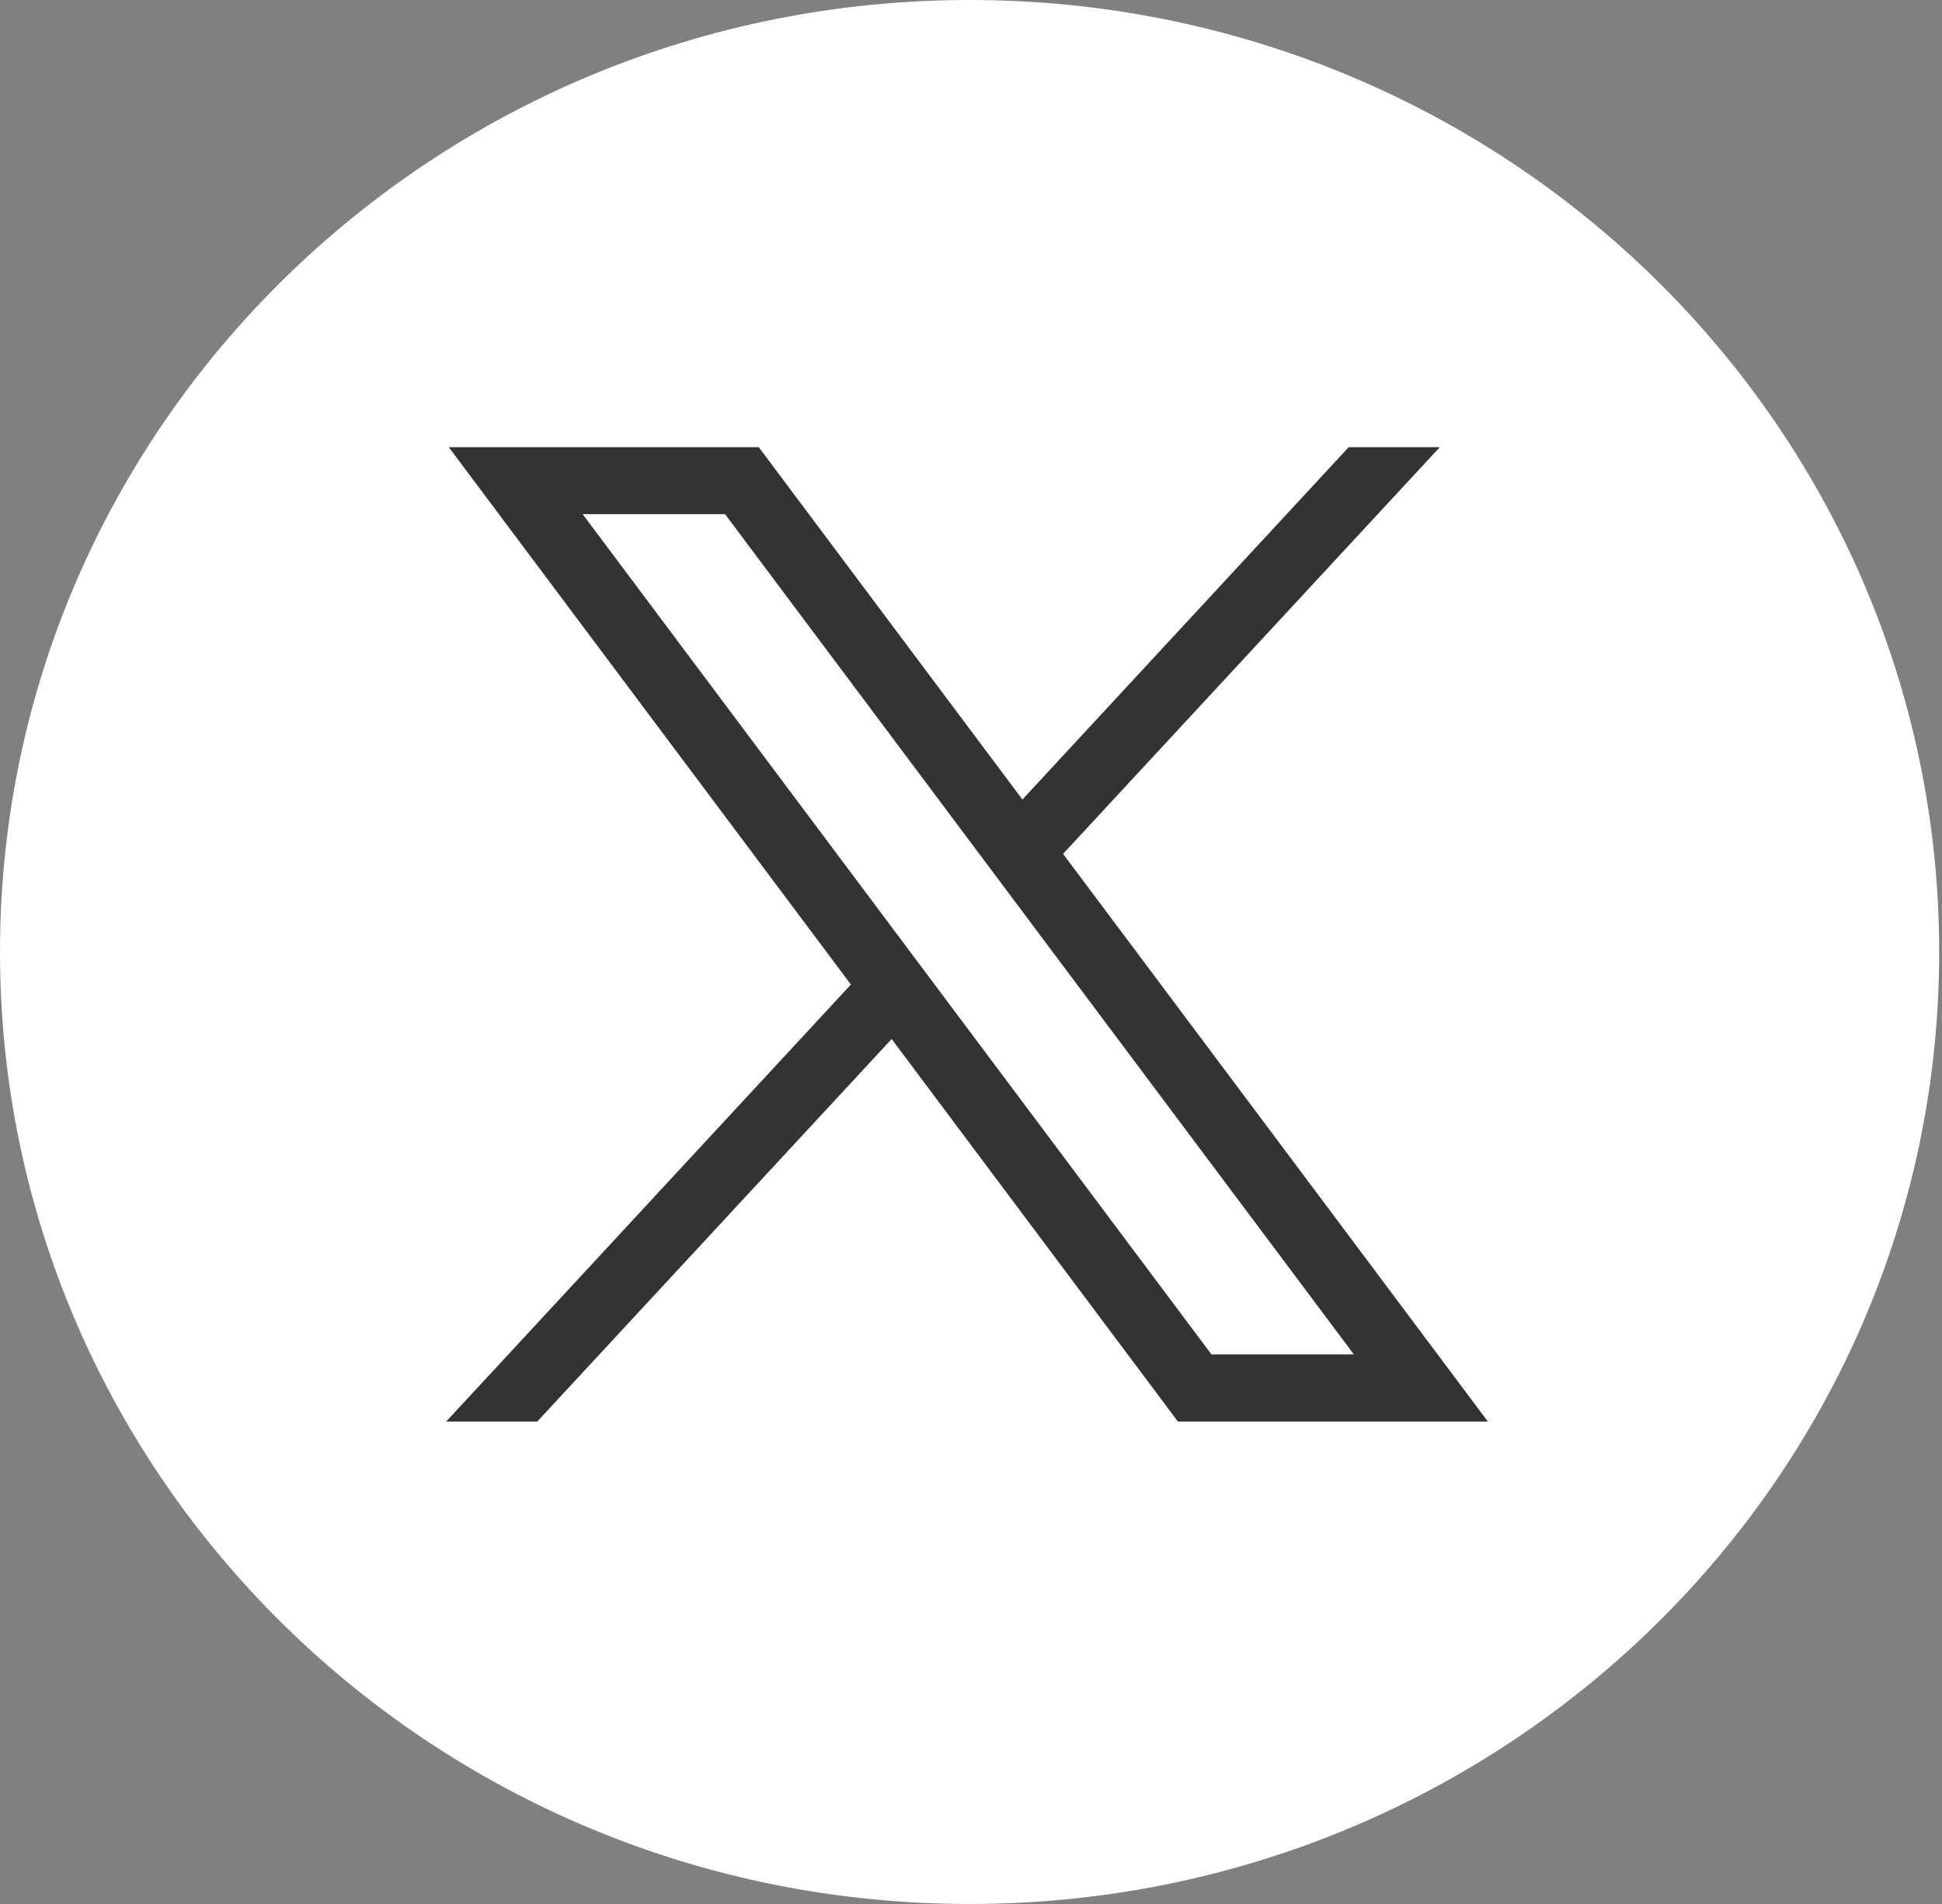 <svg width="51" height="50" viewBox="0 0 51 50" fill="none" xmlns="http://www.w3.org/2000/svg">
<rect x="0" y="0" width="51" height="50" fill="#808080" stroke="none"/>
<path d="M50.926 25C50.926 11.193 39.526 0 25.463 0C11.4 0 0 11.193 0 25C0 38.807 11.4 50 25.463 50C39.526 50 50.926 38.807 50.926 25Z" fill="white"/>
<path d="M11.784 11.741L22.346 25.855L11.718 37.33H14.11L23.416 27.285L30.933 37.33H39.073L27.918 22.423L37.811 11.743H35.419L26.85 20.996L19.926 11.743H11.787L11.784 11.741ZM15.301 13.502H19.041L35.554 35.567H31.814L15.301 13.502Z" fill="#333333"/>
</svg>
